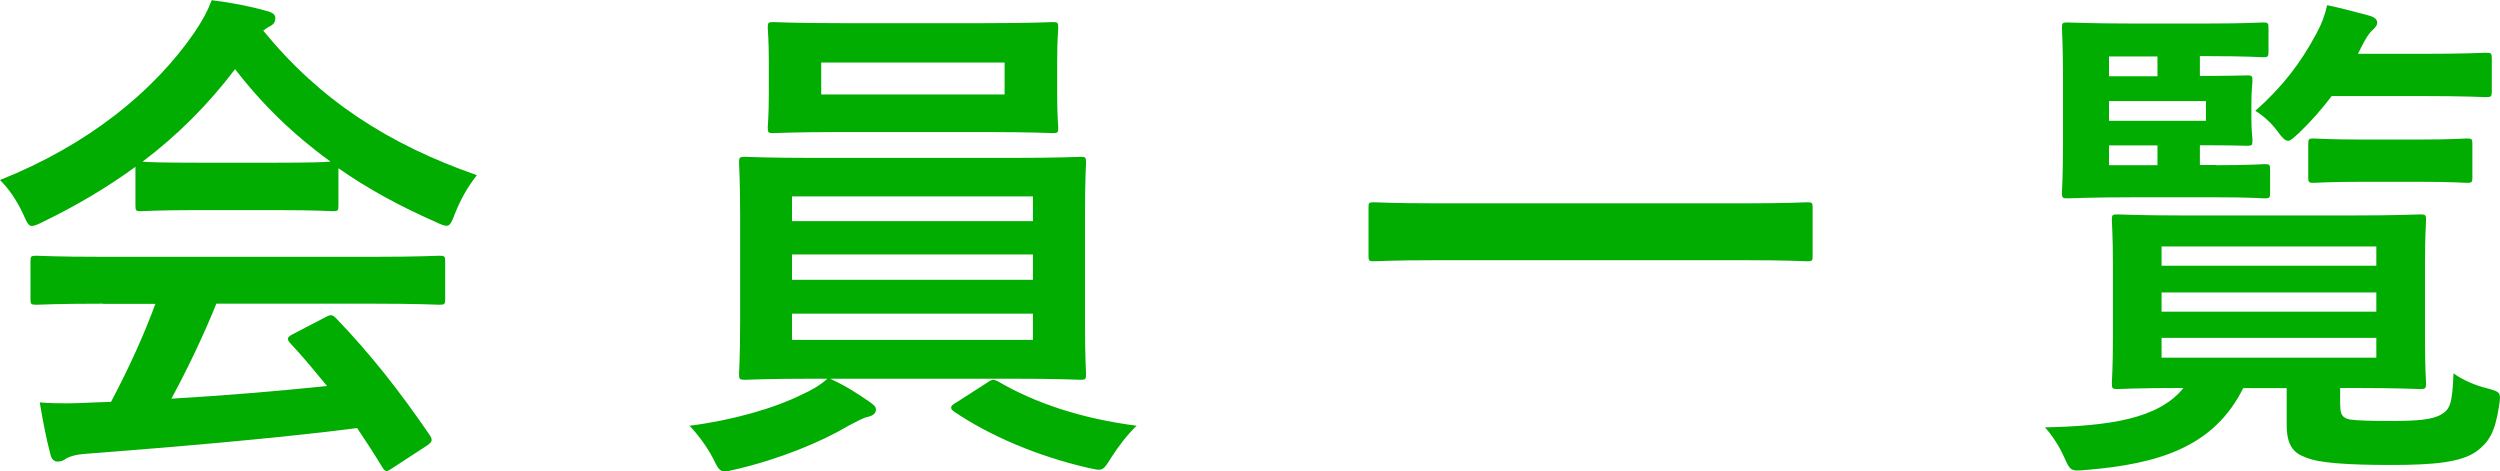 <?xml version="1.0" encoding="UTF-8"?><svg id="_レイヤー_2" xmlns="http://www.w3.org/2000/svg" width="140.28" height="26.45" viewBox="0 0 140.28 26.45"><defs><style>.cls-1{fill:#00ad00;stroke-width:0px;}</style></defs><g id="_レイヤー_1-2"><path class="cls-1" d="m7.6,9.36c-1.59,1.16-3.32,2.18-5.13,3.06-.34.17-.54.26-.68.26-.2,0-.28-.2-.51-.71-.34-.71-.74-1.33-1.28-1.87,4.93-1.96,8.62-4.96,10.89-8.25.48-.71.74-1.19.99-1.84,1.11.14,2.15.34,3.06.6.34.08.51.2.51.4,0,.17-.06.34-.28.45-.17.08-.28.17-.4.26,3.2,3.91,7.03,6.38,11.99,8.11-.54.68-.91,1.36-1.22,2.13-.2.51-.28.71-.48.71-.14,0-.34-.08-.65-.23-1.93-.85-3.77-1.84-5.42-3v2.1c0,.28-.03.31-.31.31-.17,0-.94-.06-3.2-.06h-4.37c-2.27,0-3.03.06-3.2.06-.28,0-.31-.03-.31-.31v-2.15Zm-1.81,7.68c-2.67,0-3.57.06-3.74.06-.31,0-.34-.03-.34-.31v-2.13c0-.28.03-.31.34-.31.17,0,1.08.06,3.74.06h15.11c2.67,0,3.57-.06,3.74-.06.31,0,.34.03.34.31v2.13c0,.28-.03.31-.34.31-.17,0-1.08-.06-3.74-.06h-8.76c-.71,1.76-1.56,3.54-2.52,5.33,2.95-.17,6.04-.43,8.73-.71-.65-.79-1.3-1.59-2.07-2.41-.2-.23-.17-.34.17-.51l1.81-.94c.31-.17.4-.14.6.06,1.93,2.01,3.54,4.05,5.27,6.58.14.23.14.34-.14.54l-1.96,1.28c-.17.11-.26.17-.34.17s-.14-.06-.23-.2c-.48-.79-.96-1.53-1.42-2.21-4.71.6-10.49,1.08-15.31,1.45-.45.03-.82.14-1.02.26-.14.11-.28.17-.48.17s-.34-.14-.4-.4c-.25-.94-.43-1.93-.6-2.92,1.05.08,1.98.06,3.09,0,.28,0,.6-.03.91-.03,1.02-1.93,1.84-3.74,2.49-5.5h-2.95Zm9.7-7.91c1.9,0,2.75-.03,3.06-.06-2.04-1.47-3.83-3.2-5.36-5.19-1.5,1.98-3.23,3.71-5.19,5.19.25.03,1.05.06,3.12.06h4.37Z"/><path class="cls-1" d="m46.6,21.26c.94.43,1.64.91,2.18,1.28.28.2.37.28.37.45,0,.2-.17.34-.45.4-.28.06-.57.23-1.11.51-1.47.88-3.86,1.87-6.32,2.44-.28.06-.45.11-.6.11-.31,0-.4-.2-.68-.77-.34-.65-.88-1.36-1.3-1.79,2.44-.31,4.79-.99,6.32-1.76.4-.17,1.02-.51,1.42-.88h-.68c-2.78,0-3.77.06-3.94.06-.31,0-.34-.03-.34-.31,0-.17.06-1.02.06-2.98v-5.9c0-1.98-.06-2.84-.06-3.01,0-.28.03-.31.34-.31.17,0,1.16.06,3.94.06h10.94c2.78,0,3.77-.06,3.94-.06.28,0,.31.03.31.31,0,.17-.06,1.02-.06,3.01v5.9c0,1.96.06,2.83.06,2.98,0,.28-.03.31-.31.31-.17,0-1.16-.06-3.94-.06h-10.09ZM55.27,1.3c2.69,0,3.63-.06,3.8-.06.28,0,.31.03.31.31,0,.17-.06.65-.06,1.9v1.84c0,1.22.06,1.7.06,1.87,0,.28-.03.31-.31.31-.17,0-1.11-.06-3.8-.06h-8.08c-2.69,0-3.6.06-3.8.06-.28,0-.31-.03-.31-.31,0-.2.06-.65.06-1.87v-1.84c0-1.25-.06-1.73-.06-1.9,0-.28.03-.31.31-.31.2,0,1.11.06,3.8.06h8.08Zm-10.83,11.11h13.52v-1.39h-13.52v1.39Zm13.52,3.29v-1.42h-13.52v1.42h13.52Zm0,1.9h-13.52v1.47h13.52v-1.47Zm-1.59-14.09h-10.29v1.79h10.29v-1.79Zm-.99,17.97c.14-.11.26-.17.37-.17.06,0,.11.03.23.08,2.13,1.25,4.73,2.1,7.8,2.5-.48.45-.99,1.11-1.39,1.73-.34.54-.45.74-.74.74-.14,0-.31-.06-.6-.11-2.83-.65-5.5-1.79-7.51-3.15-.11-.08-.17-.14-.17-.23s.08-.17.28-.28l1.73-1.11Z"/><path class="cls-1" d="m80.7,14.6c-2.55,0-3.43.06-3.6.06-.28,0-.31-.03-.31-.28v-2.75c0-.26.03-.28.31-.28.17,0,1.05.06,3.6.06h17.1c2.55,0,3.43-.06,3.6-.06.28,0,.31.03.31.28v2.75c0,.25-.03.28-.31.28-.17,0-1.05-.06-3.6-.06h-17.1Z"/><path class="cls-1" d="m131.32,22.77c0,.43.08.68.54.77.4.06,1.16.08,2.32.08,1.42,0,2.3-.06,2.81-.37.48-.28.62-.6.68-2.3.51.37,1.22.68,1.93.85.74.2.74.25.62,1.02-.23,1.5-.6,2.01-1.25,2.5-.85.62-2.41.77-4.76.77-2.52,0-4.11-.11-4.85-.43-.68-.25-1.05-.68-1.05-1.84v-2.04h-2.44c-1.64,3.29-4.71,4.25-8.82,4.59-.88.08-.88.06-1.25-.77-.26-.57-.62-1.13-1.05-1.62,3.54-.08,6.35-.45,7.77-2.21-2.58,0-3.54.06-3.71.06-.28,0-.31-.03-.31-.34,0-.17.06-.85.06-2.52v-4.08c0-1.67-.06-2.35-.06-2.55,0-.28.03-.31.31-.31.17,0,1.16.06,3.91.06h9.19c2.72,0,3.71-.06,3.88-.06.31,0,.34.03.34.31,0,.17-.06.88-.06,2.55v4.08c0,1.67.06,2.35.06,2.52,0,.31-.03.34-.34.34-.17,0-1.16-.06-3.88-.06h-.6v.99Zm-6.97-13.5c1.93,0,2.55-.06,2.72-.06.28,0,.31.03.31.31v1.3c0,.28-.03.31-.31.31-.17,0-.79-.06-2.72-.06h-4.65c-2.38,0-3.52.06-3.69.06-.28,0-.31-.03-.31-.31,0-.17.06-1.02.06-2.78v-3.66c0-1.79-.06-2.64-.06-2.81,0-.28.03-.31.31-.31.17,0,1.3.06,3.69.06h4.08c2.32,0,3.03-.06,3.2-.06.28,0,.31.03.31.31v1.33c0,.28-.03.31-.31.31-.17,0-.88-.06-3.2-.06h-.34v1.11c1.7,0,2.49-.03,2.67-.03.25,0,.28.03.28.31,0,.17-.06.48-.06,1.28v.77c0,.79.06,1.11.06,1.28,0,.28-.03.31-.28.31-.17,0-.96-.03-2.67-.03v1.11h.91Zm-6.01-4.99h2.72v-1.11h-2.72v1.11Zm5.44,1.39h-5.44v1.11h5.44v-1.11Zm-2.72,3.6v-1.11h-2.72v1.11h2.72Zm.23,4.56v1.08h12.05v-1.08h-12.05Zm12.05,3.66v-1.08h-12.05v1.08h12.05Zm0,1.47h-12.05v1.11h12.05v-1.11Zm-2.52-13.55c-.54.71-1.13,1.39-1.81,2.04-.31.28-.48.45-.62.45-.17,0-.34-.17-.62-.57-.37-.48-.79-.85-1.22-1.11,1.5-1.33,2.52-2.64,3.43-4.34.31-.57.48-1.05.6-1.59.82.17,1.53.37,2.3.57.34.08.51.23.51.4s-.09.25-.26.43c-.2.17-.37.43-.65.99l-.17.34h3.57c2.55,0,3.43-.06,3.6-.06.31,0,.34.03.34.31v1.84c0,.31-.03.34-.34.34-.17,0-1.05-.06-3.6-.06h-5.05Zm1.76,4.79c-1.96,0-2.58.06-2.75.06-.28,0-.31-.03-.31-.31v-1.87c0-.28.03-.31.31-.31.17,0,.79.06,2.75.06h3.09c1.96,0,2.58-.06,2.75-.06.28,0,.31.03.31.31v1.87c0,.28-.03.31-.31.31-.17,0-.79-.06-2.75-.06h-3.09Z"/></g></svg>